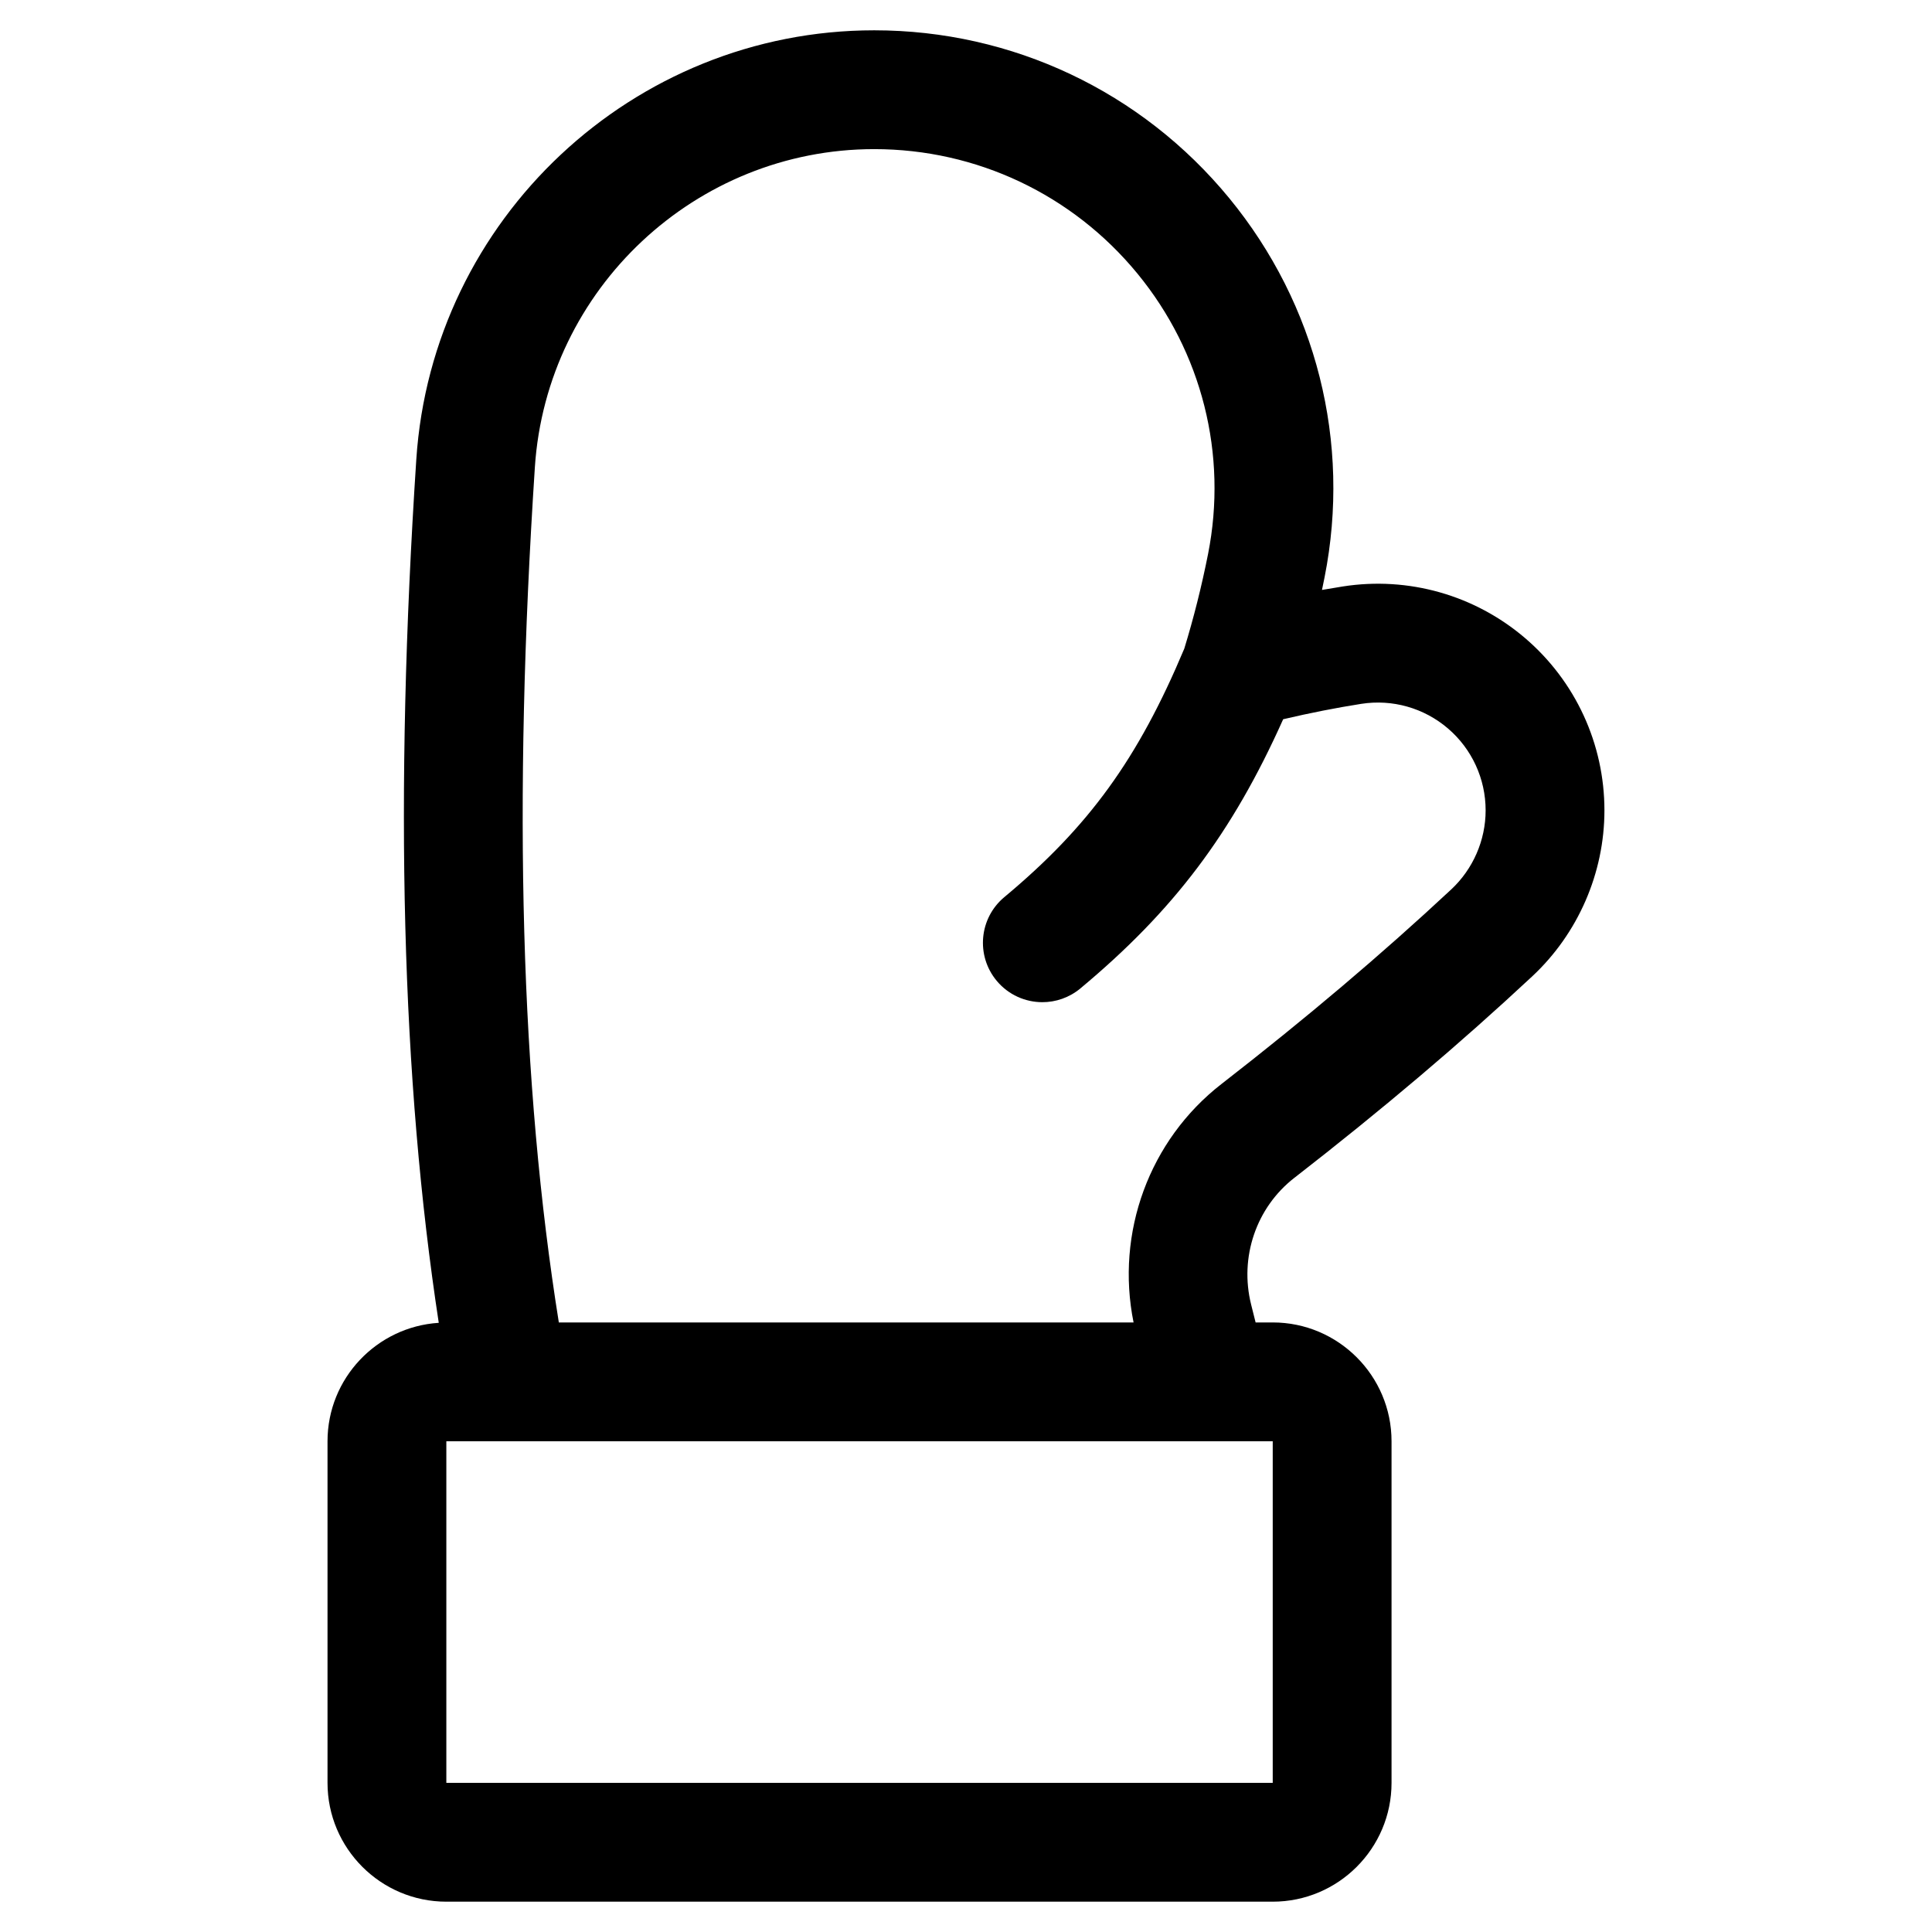 <?xml version="1.0" encoding="UTF-8"?>
<!-- Uploaded to: SVG Repo, www.svgrepo.com, Generator: SVG Repo Mixer Tools -->
<svg fill="#000000" width="800px" height="800px" version="1.1" viewBox="144 144 512 512" xmlns="http://www.w3.org/2000/svg">
 <path d="m487.02 456.14c23.27-18.078 43.887-35.543 63.023-53.387 12.168-11.348 19.148-27.387 19.148-44 0-17.578-7.66-34.215-21.016-45.641-13.348-11.418-30.949-16.41-48.305-13.695-1.824 0.285-3.668 0.594-5.531 0.922 0.238-1.125 0.469-2.254 0.691-3.383 7.066-35.676-2.144-72.281-25.27-100.44-23.223-28.27-57.516-44.484-94.086-44.484-63.863 0-117.17 49.961-121.35 113.74-5.856 89.281-3.891 164.36 5.953 228.79-16.422 1.043-29.48 14.703-29.48 31.387v90.527c0 17.363 14.125 31.488 31.488 31.488h219c17.363 0 31.488-14.125 31.488-31.488v-90.527c0-17.363-14.125-31.488-31.488-31.488h-4.535l-1.188-4.746c-3.137-12.555 1.359-25.734 11.457-33.578zm-5.734 160.34h-219v-90.531h219zm-13.586-185.21c-19.164 14.895-28.094 39.43-23.293 63.191h-152.31c-10.117-63.145-12.195-137.47-6.352-226.63 3.106-47.277 42.609-84.312 89.934-84.312 27.109 0 52.531 12.02 69.75 32.984 17.121 20.844 23.941 47.938 18.715 74.332-1.695 8.555-3.82 16.977-6.297 25.062-12.281 29.238-25.262 47.16-47.695 65.852-6.68 5.566-7.582 15.496-2.016 22.176 3.113 3.734 7.59 5.664 12.102 5.664 3.555 0 7.129-1.199 10.074-3.648 24.66-20.551 40.172-41.027 53.742-71.336 7.156-1.676 14.09-3.043 20.691-4.078 8.258-1.289 16.617 1.082 22.965 6.512 6.356 5.434 9.996 13.348 9.996 21.715 0 7.914-3.328 15.559-9.133 20.969-18.441 17.191-38.352 34.055-60.871 51.547z"/>
</svg>